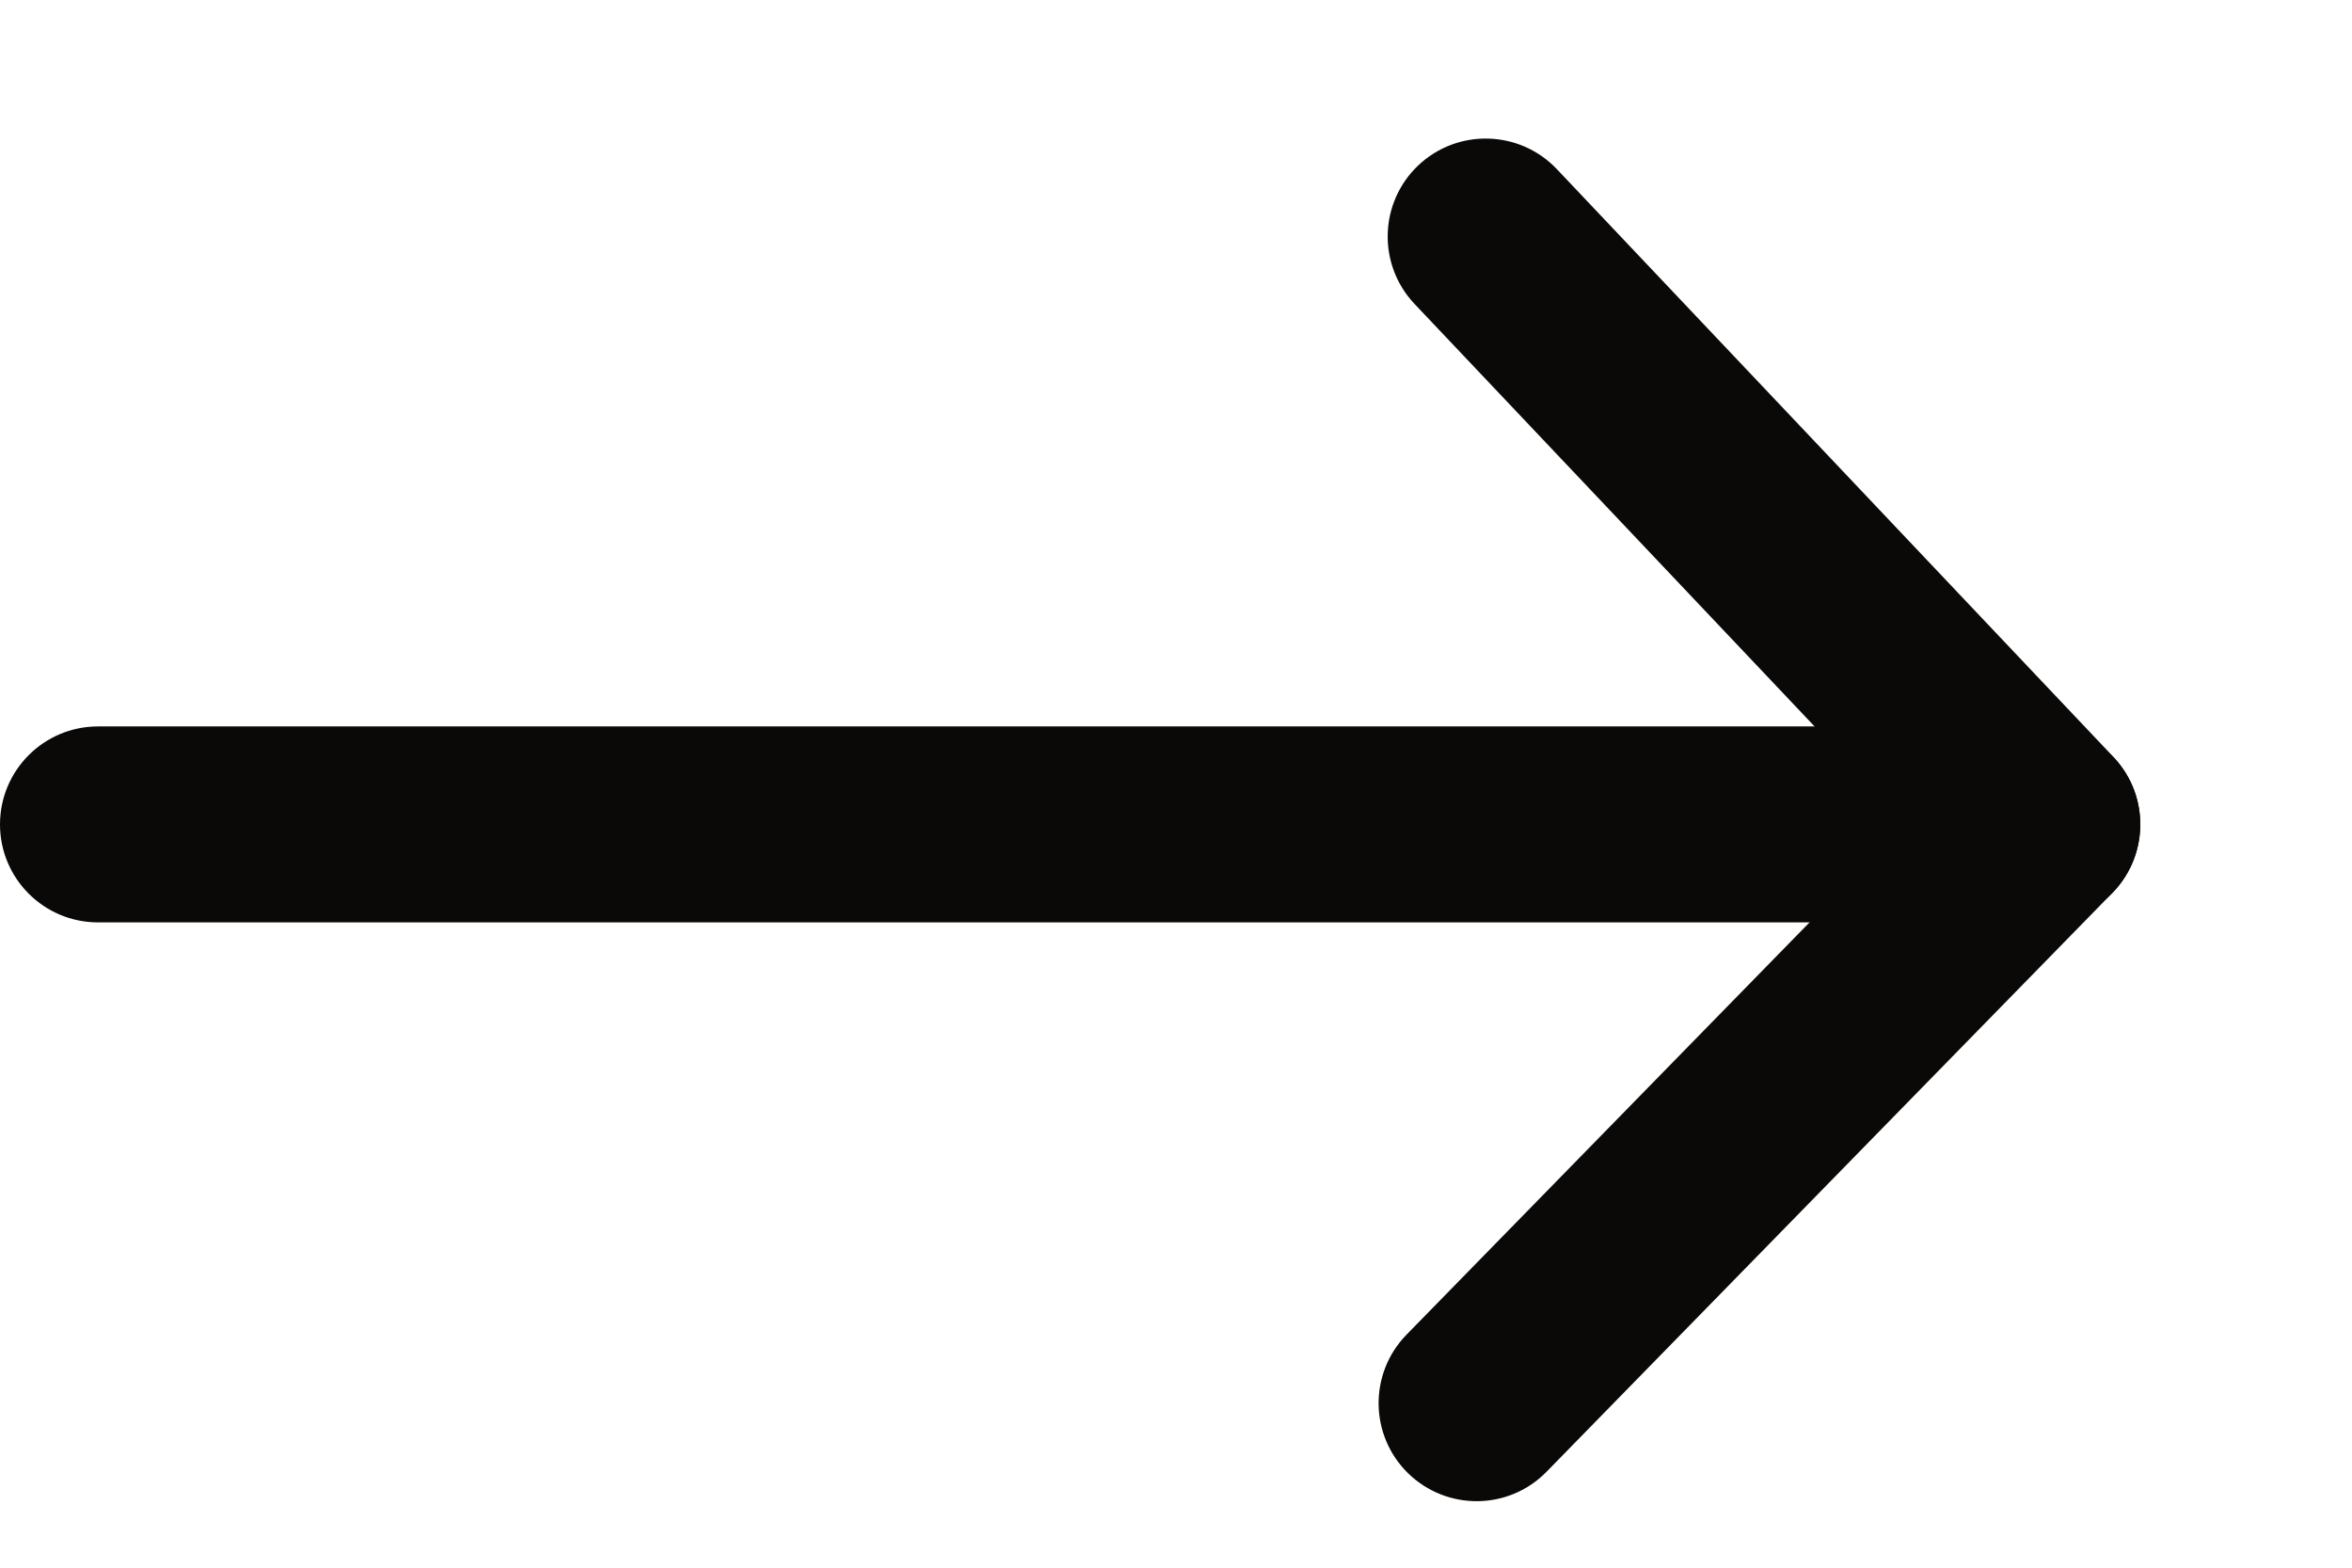 <svg width="12" height="8" viewBox="0 0 12 8" fill="none" xmlns="http://www.w3.org/2000/svg">
<path fill-rule="evenodd" clip-rule="evenodd" d="M0 4.207C0 3.931 0.224 3.707 0.5 3.707H10.366C10.642 3.707 10.866 3.931 10.866 4.207C10.866 4.483 10.642 4.707 10.366 4.707H0.5C0.224 4.707 0 4.483 0 4.207Z" fill="#0A0908"/>
<path fill-rule="evenodd" clip-rule="evenodd" d="M7.236 0.844C7.437 0.654 7.753 0.663 7.943 0.863L10.783 3.863C10.973 4.064 10.964 4.38 10.764 4.57C10.563 4.76 10.247 4.751 10.057 4.551L7.217 1.551C7.027 1.35 7.036 1.034 7.236 0.844Z" fill="#0A0908"/>
<path fill-rule="evenodd" clip-rule="evenodd" d="M10.769 3.85C10.572 3.657 10.255 3.66 10.062 3.858L7.176 6.811C6.983 7.009 6.987 7.325 7.184 7.518C7.382 7.711 7.698 7.708 7.891 7.51L10.777 4.557C10.97 4.359 10.967 4.043 10.769 3.85Z" fill="#0A0908"/>
</svg>
